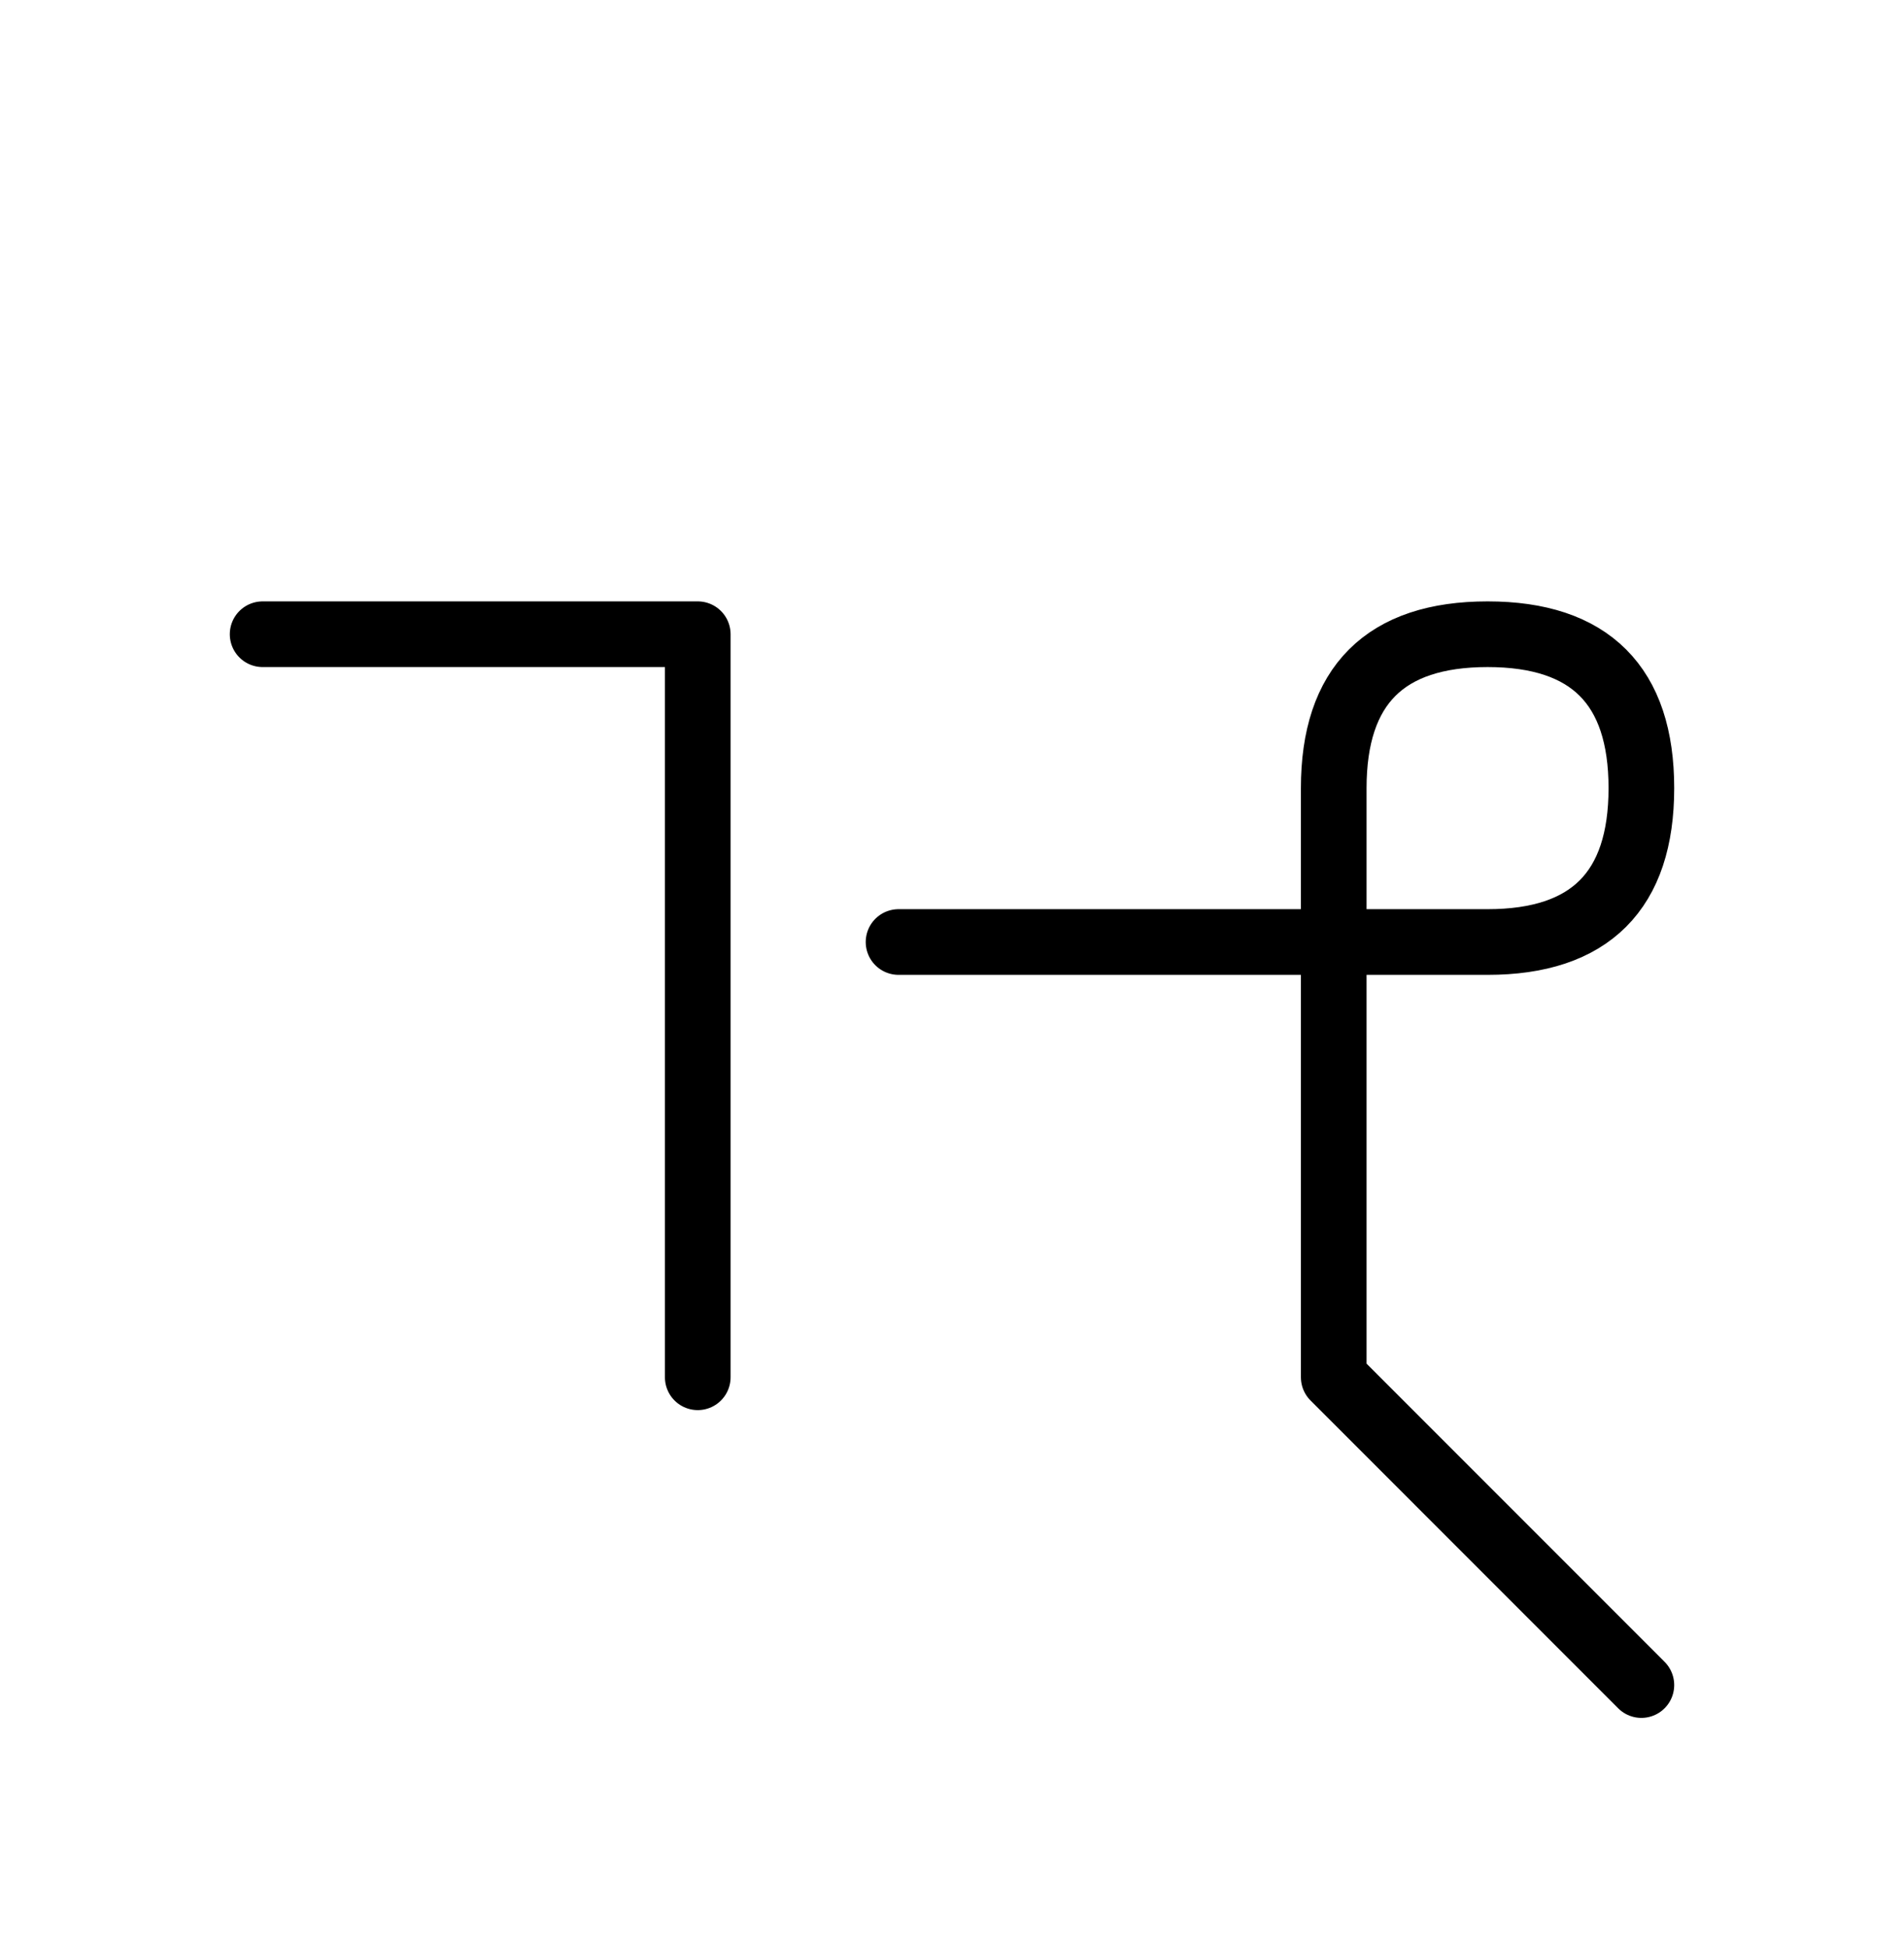 <?xml version="1.0" encoding="UTF-8"?>
<svg xmlns="http://www.w3.org/2000/svg" xmlns:xlink="http://www.w3.org/1999/xlink"
     width="36.249" height="37.071" viewBox="0 0 36.249 37.071">
<defs>
<path d="M25.392,22.071 L25.392,26.213 L25.392,15.0 Q25.392,12.071,28.321,12.071 Q31.249,12.071,31.249,15.0 Q31.249,17.929,28.321,17.929 L17.107,17.929 M25.392,22.071 L25.392,17.929 L25.392,26.213 L31.249,32.071 M13.284,22.071 L13.284,26.213 L13.284,12.071 L5.0,12.071" stroke="black" fill="none" stroke-width="1.25" stroke-linecap="round" stroke-linejoin="round" id="d0" />
</defs>
<use xlink:href="#d0" x="0" y="0" />
</svg>